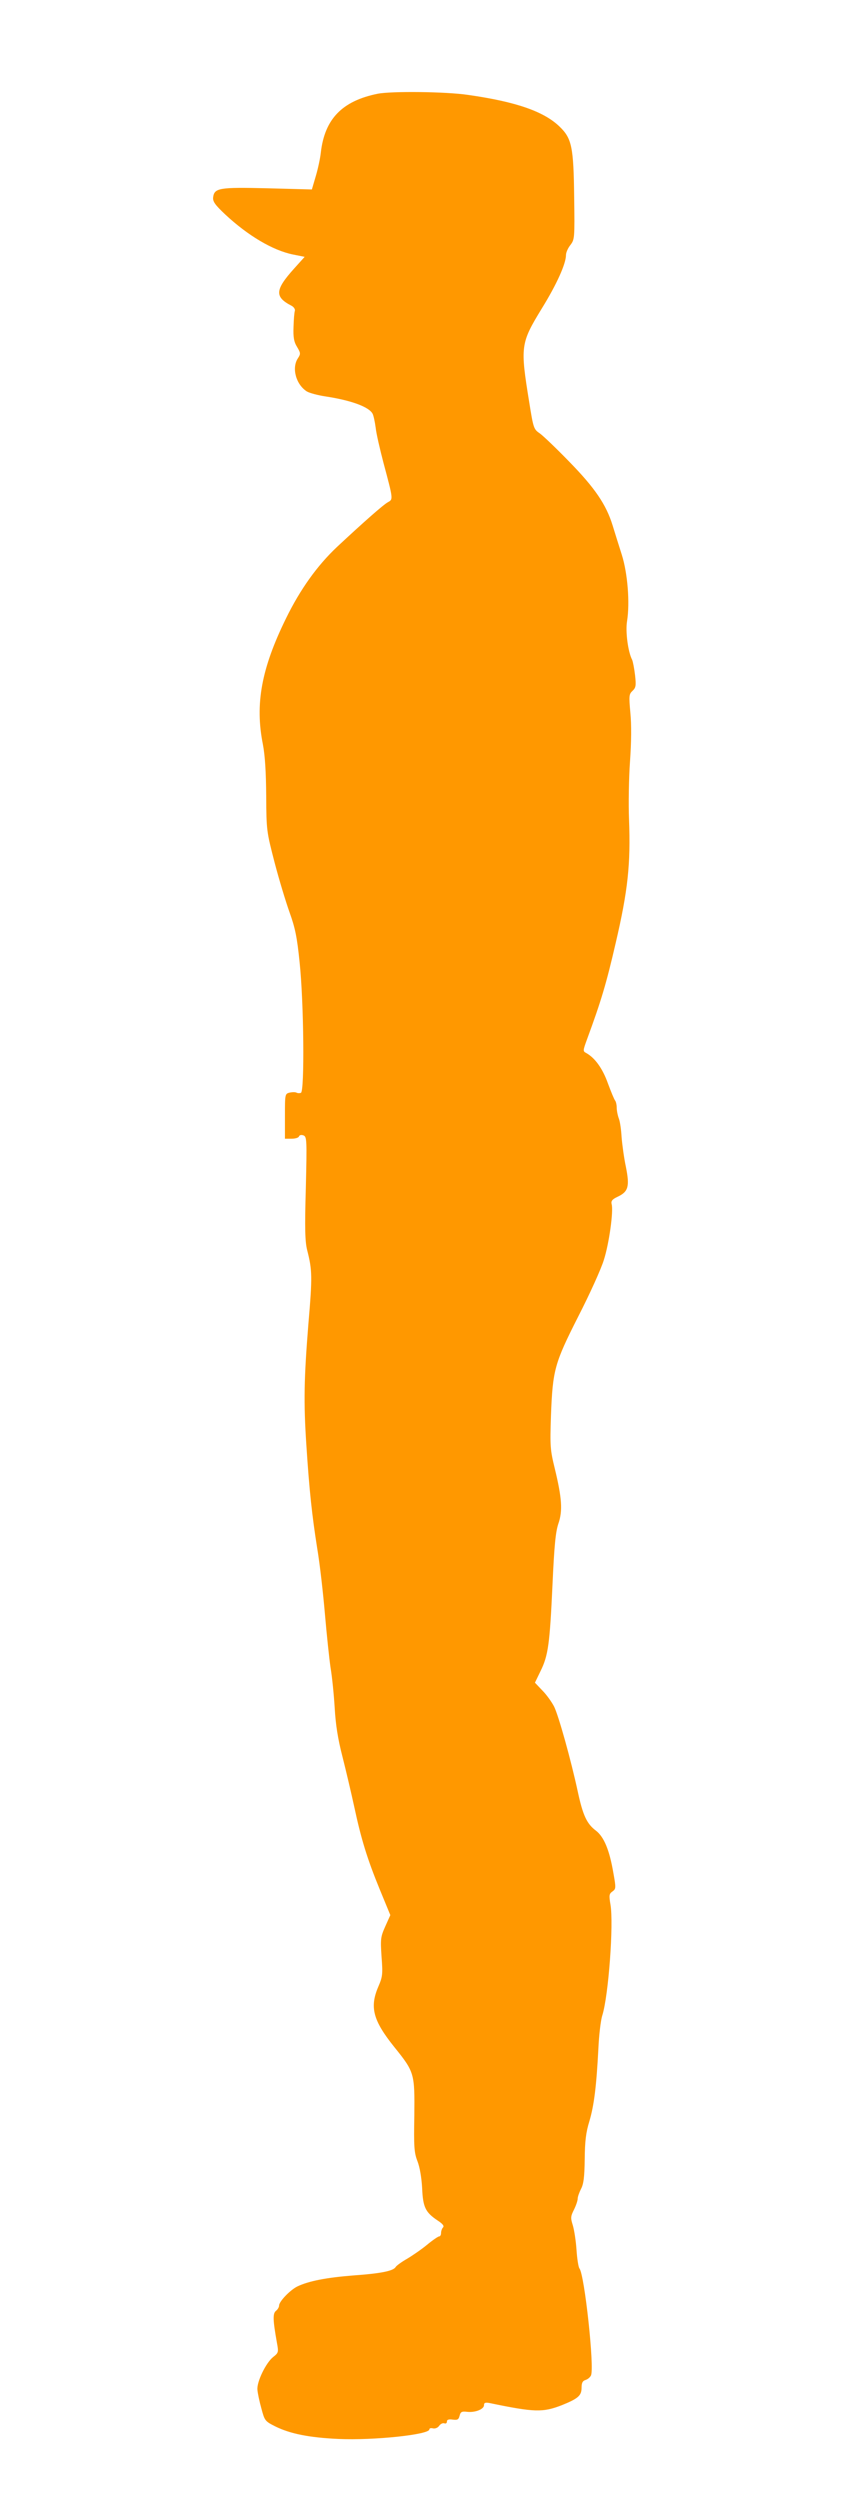 <?xml version="1.0" standalone="no"?>
<!DOCTYPE svg PUBLIC "-//W3C//DTD SVG 20010904//EN"
 "http://www.w3.org/TR/2001/REC-SVG-20010904/DTD/svg10.dtd">
<svg version="1.0" xmlns="http://www.w3.org/2000/svg"
 width="434pt" height="1280pt" viewBox="0 0 434 1280"
 preserveAspectRatio="xMidYMid meet">
<g transform="translate(0,1280) scale(0.1,-0.1)"
fill="#ff9800" stroke="none">
<path d="M1935 12320 c-182 -37 -271 -129 -291 -300 -3 -30 -15 -85 -26 -122
l-20 -68 -226 6 c-249 6 -274 2 -280 -47 -2 -21 10 -38 62 -87 117 -109 244
-184 347 -205 l60 -12 -54 -60 c-98 -109 -101 -145 -14 -190 12 -6 20 -18 18
-26 -3 -8 -6 -45 -7 -83 -2 -53 2 -76 18 -102 19 -32 19 -36 4 -59 -32 -49
-10 -133 46 -169 13 -8 57 -20 98 -26 130 -20 220 -53 239 -88 5 -9 12 -42 16
-72 3 -30 22 -111 40 -180 50 -187 50 -186 23 -201 -23 -12 -127 -104 -261
-229 -102 -96 -189 -218 -261 -365 -127 -258 -160 -440 -119 -646 11 -58 16
-140 17 -264 1 -178 2 -182 43 -341 23 -88 58 -203 77 -256 28 -78 38 -125 51
-253 22 -207 26 -662 7 -670 -8 -3 -18 -2 -23 1 -6 3 -21 3 -35 0 -24 -6 -24
-8 -24 -121 l0 -115 34 0 c19 0 36 5 38 12 3 7 12 9 23 5 17 -7 18 -21 12
-270 -6 -209 -4 -274 7 -318 26 -102 27 -134 6 -379 -22 -275 -25 -399 -10
-622 15 -231 29 -358 55 -523 14 -82 31 -235 40 -340 9 -104 22 -228 29 -275
8 -47 17 -139 21 -205 5 -86 16 -157 40 -250 18 -71 45 -186 60 -255 36 -168
67 -268 131 -424 l54 -131 -26 -58 c-24 -54 -25 -64 -19 -155 7 -90 5 -103
-16 -152 -46 -106 -28 -174 81 -310 104 -129 105 -135 103 -350 -3 -162 -1
-191 16 -235 12 -31 21 -84 24 -138 4 -98 17 -124 80 -166 26 -17 34 -28 27
-35 -5 -5 -10 -18 -10 -28 0 -10 -4 -18 -10 -18 -5 0 -33 -19 -62 -43 -29 -24
-76 -56 -103 -72 -28 -16 -54 -35 -58 -42 -12 -20 -76 -33 -219 -43 -136 -11
-225 -28 -284 -56 -37 -18 -94 -77 -94 -98 0 -8 -7 -20 -16 -27 -17 -14 -16
-46 5 -164 9 -48 8 -51 -20 -73 -37 -30 -84 -127 -80 -167 1 -16 10 -59 20
-95 17 -63 18 -66 72 -93 75 -37 171 -57 324 -64 180 -8 465 22 465 49 0 6 8
8 19 5 11 -2 24 3 31 13 7 10 19 16 27 13 7 -3 13 1 13 9 0 10 9 13 30 10 24
-3 30 0 35 20 5 20 11 23 38 20 41 -5 87 13 87 34 0 12 6 15 28 11 231 -48
273 -49 371 -11 84 34 101 49 101 90 0 24 5 34 20 39 11 3 24 14 28 23 19 37
-33 517 -59 548 -5 6 -12 49 -15 95 -3 46 -12 103 -19 126 -12 38 -11 46 6 80
10 20 19 46 19 56 0 10 8 32 17 50 13 24 18 60 19 152 1 92 6 137 24 195 24
81 36 179 46 370 3 69 12 146 20 171 32 101 59 469 42 568 -8 47 -7 55 10 67
18 13 19 17 5 94 -20 118 -48 185 -89 217 -47 35 -67 78 -93 198 -35 163 -99
392 -122 438 -12 23 -38 60 -60 82 l-38 40 29 60 c39 79 47 138 61 443 9 200
16 269 30 311 23 66 18 132 -18 281 -24 98 -25 115 -20 270 9 237 18 269 140
510 58 113 117 243 131 289 27 84 50 250 40 286 -4 16 3 25 31 38 55 26 62 53
42 153 -10 47 -19 115 -22 152 -2 37 -8 80 -14 95 -6 16 -11 41 -11 56 0 15
-4 31 -8 36 -5 6 -21 45 -37 88 -27 76 -66 130 -110 155 -19 10 -19 11 4 74
71 193 97 279 146 491 62 266 77 402 68 633 -3 76 -1 209 5 294 7 99 8 189 2
250 -8 88 -7 96 11 113 17 16 19 26 13 80 -4 34 -11 70 -15 79 -21 40 -35 144
-26 198 15 94 3 245 -27 340 -15 47 -36 114 -47 150 -33 107 -91 192 -222 326
-66 68 -134 133 -151 145 -31 21 -33 26 -54 158 -47 289 -45 303 65 483 76
123 123 228 123 272 0 13 10 36 23 52 21 28 22 34 19 244 -3 257 -12 301 -74
361 -80 78 -223 128 -469 163 -113 17 -393 20 -464 6z"/>
</g>
</svg>
